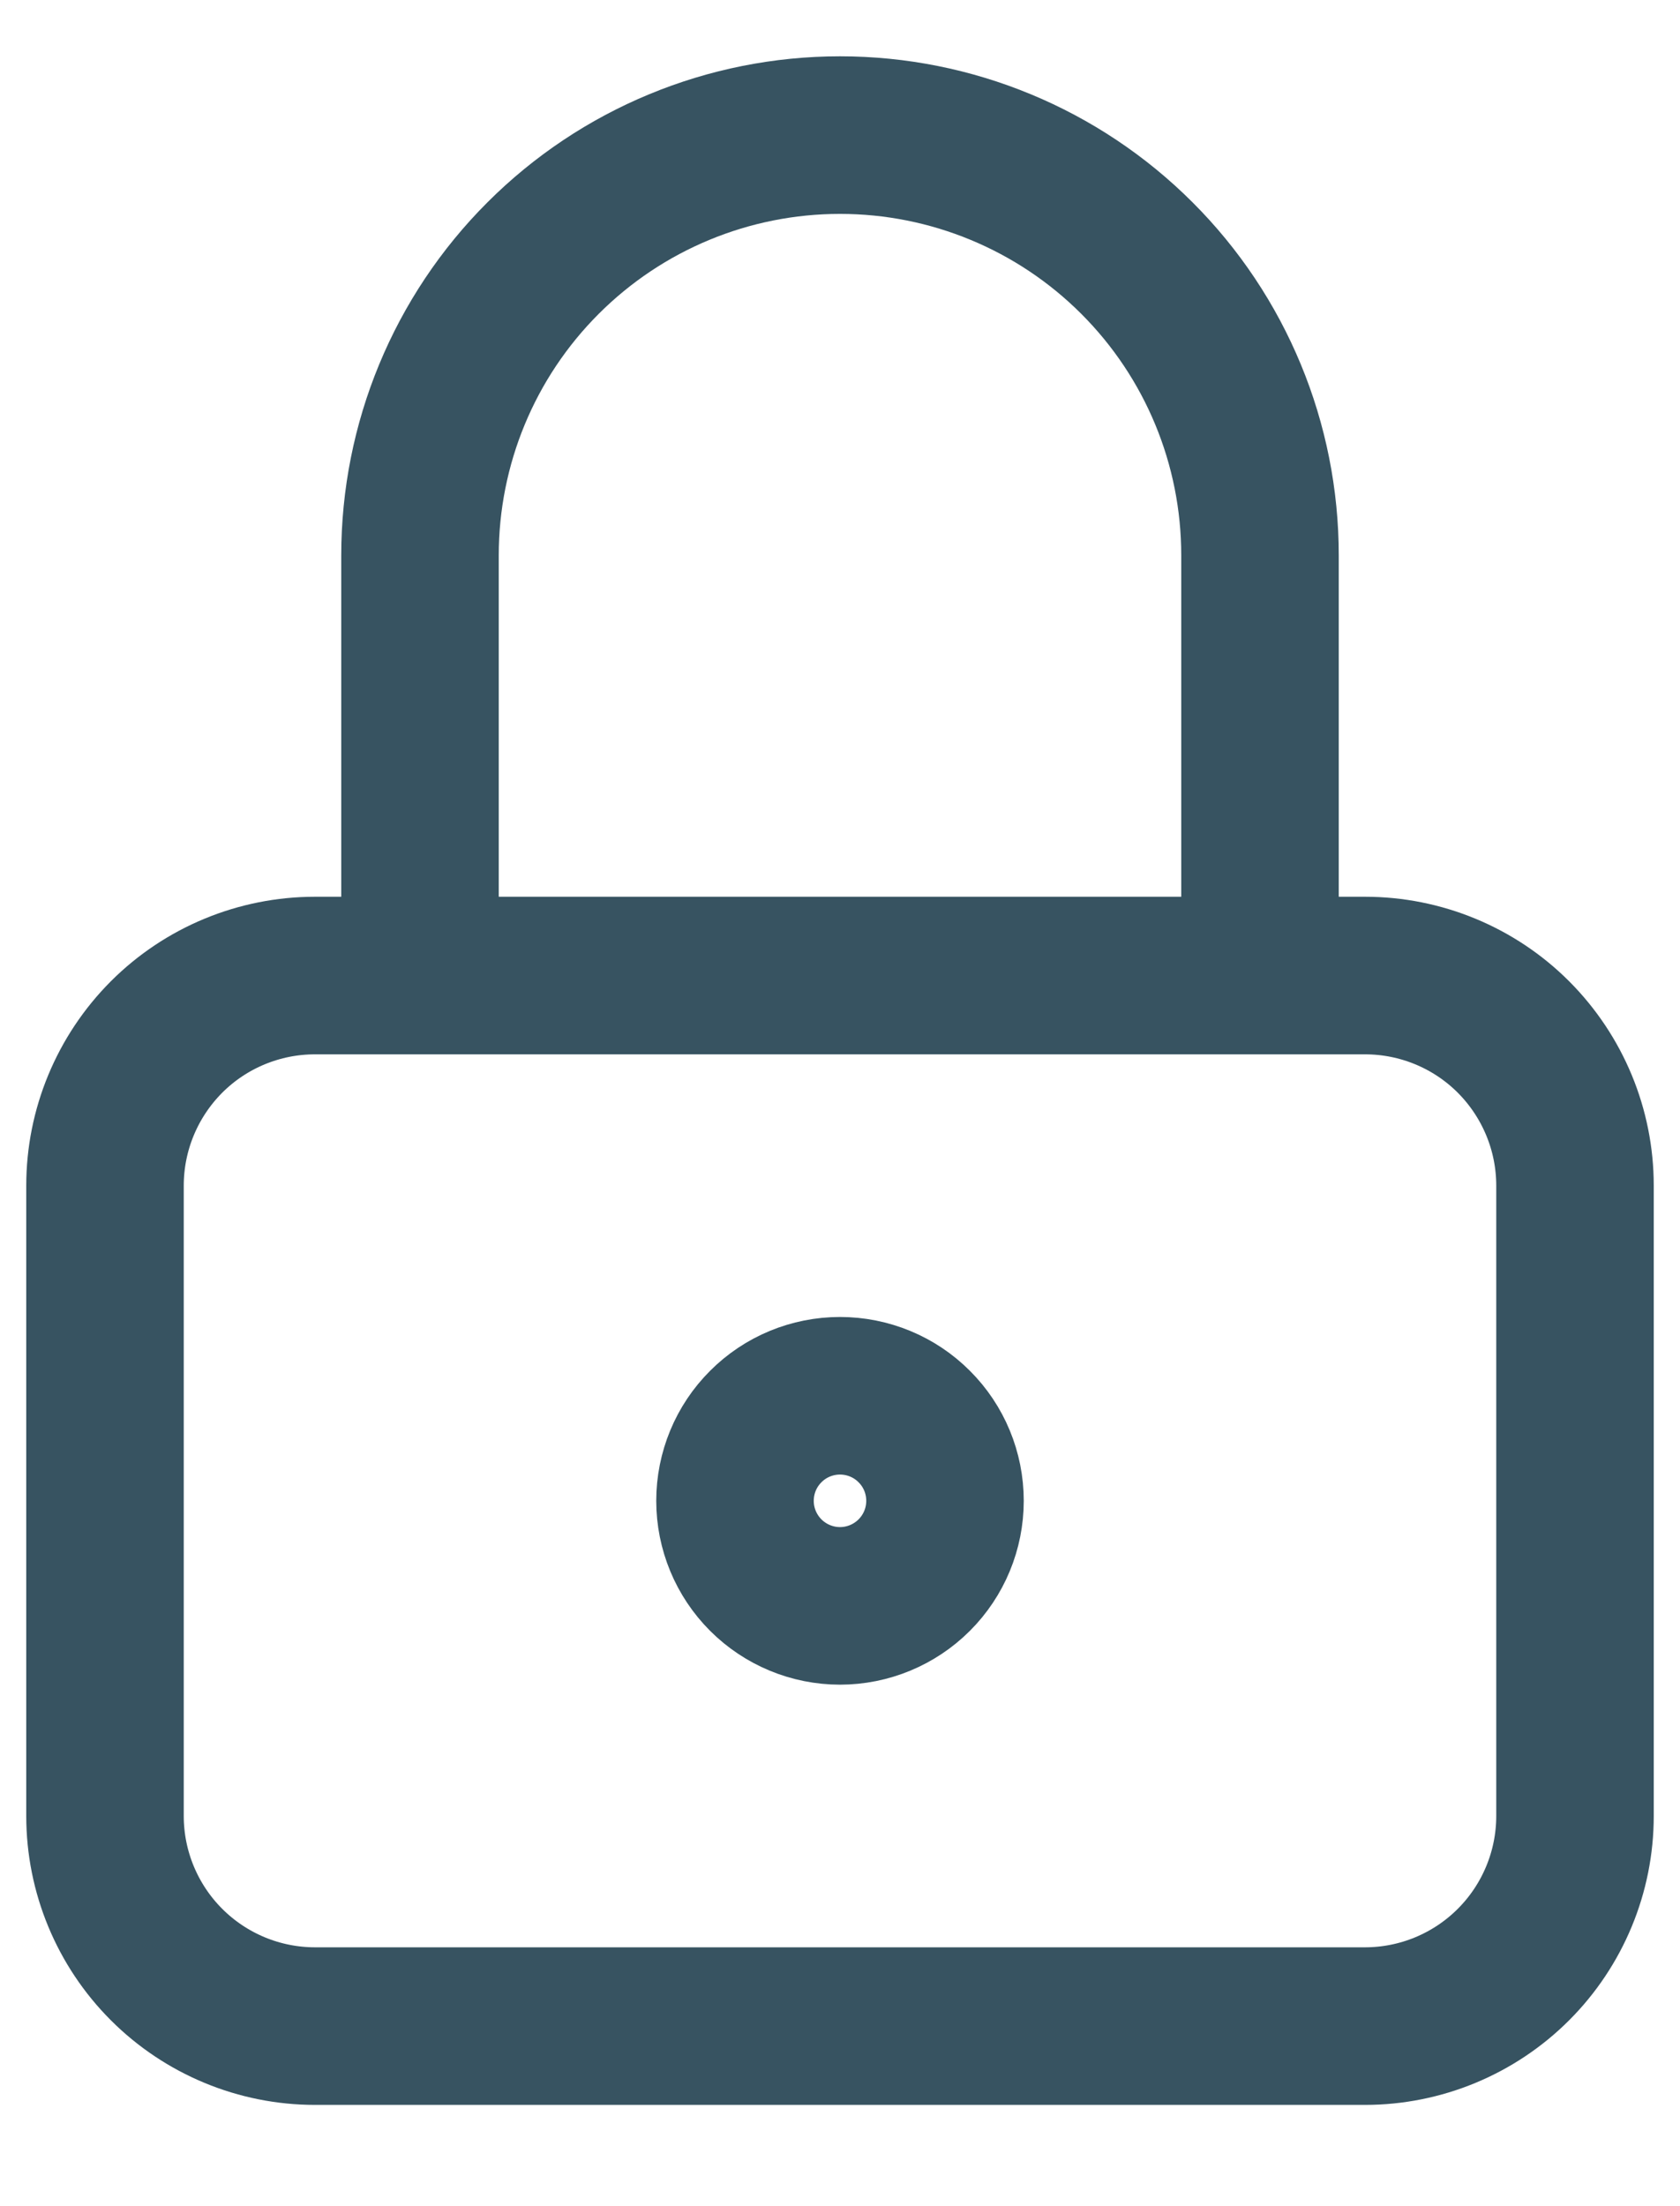 <svg width="16" height="21" viewBox="0 0 16 21" fill="none" xmlns="http://www.w3.org/2000/svg">
<path d="M4 9.286V5.286C4 4.225 4.421 3.207 5.172 2.457C5.922 1.707 6.939 1.286 8 1.286C9.061 1.286 10.078 1.707 10.828 2.457C11.579 3.207 12 4.225 12 5.286V9.286M1 11.286C1 10.755 1.211 10.247 1.586 9.871C1.961 9.496 2.47 9.286 3 9.286H13C13.53 9.286 14.039 9.496 14.414 9.871C14.789 10.247 15 10.755 15 11.286V17.286C15 17.816 14.789 18.325 14.414 18.7C14.039 19.075 13.53 19.286 13 19.286H3C2.47 19.286 1.961 19.075 1.586 18.7C1.211 18.325 1 17.816 1 17.286V11.286ZM7 14.286C7 14.551 7.105 14.805 7.293 14.993C7.48 15.18 7.735 15.286 8 15.286C8.265 15.286 8.52 15.18 8.707 14.993C8.895 14.805 9 14.551 9 14.286C9 14.021 8.895 13.766 8.707 13.579C8.52 13.391 8.265 13.286 8 13.286C7.735 13.286 7.48 13.391 7.293 13.579C7.105 13.766 7 14.021 7 14.286Z" stroke="#375361" stroke-width="1.5" stroke-linecap="round" stroke-linejoin="round"/>
</svg>
